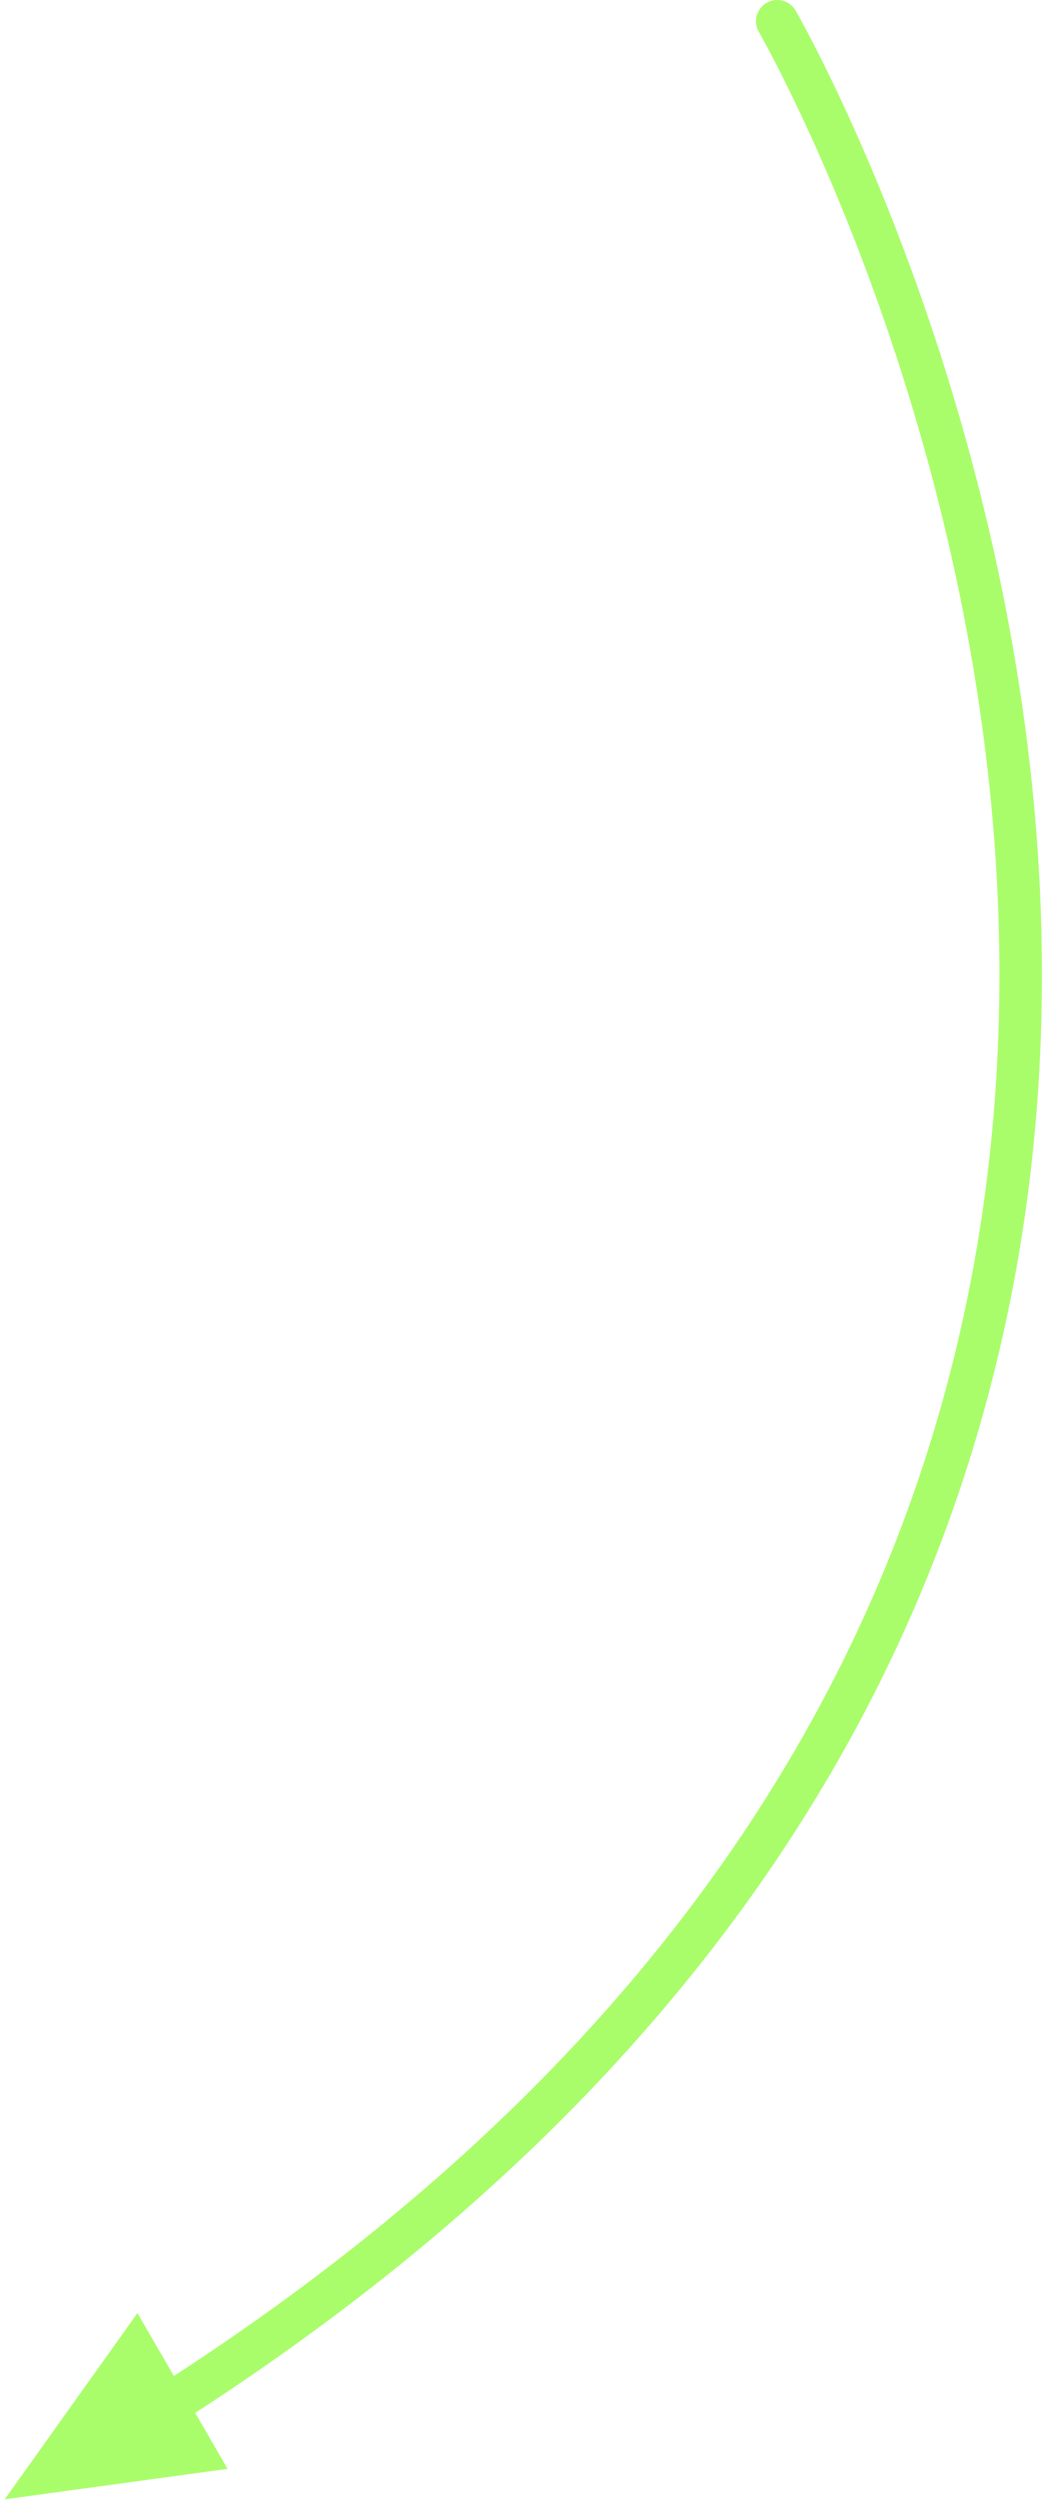 <?xml version="1.0"?>

<svg width="197" height="470" viewBox="0 0 197 470" version="1.1" xmlns="http://www.w3.org/2000/svg" xmlns:xlink="http://www.w3.org/1999/xlink">
    
    <title>arrow-svg</title>
    <desc>Created with Sketch.</desc>
    <defs></defs>
    <g id="Page-1" stroke="none" stroke-width="1" fill="none" fill-rule="evenodd">
        <g id="Artboard" transform="translate(-1, -4)">
            <g id="arrow-svg" transform="translate(1, 8)">
                <path d="M146.242,0 C146.242,0 308.973,280.805 21,454.707" id="Line" stroke="#AAFD6A" stroke-width="8" stroke-linecap="round" stroke-linejoin="round"></path>
                <path id="Line-decoration-1" d="M21,454.707 L31.796,451.692 L28.694,446.556 L21,454.707 Z" stroke="#AAFD6A" stroke-width="8" stroke-linecap="round" stroke-linejoin="round"></path>
                <polygon id="Path-2" fill="#AAFD6A" points="0.885 465.839 25.866 430.823 42.821 460.107"></polygon>
            </g>
        </g>
    </g>
</svg>